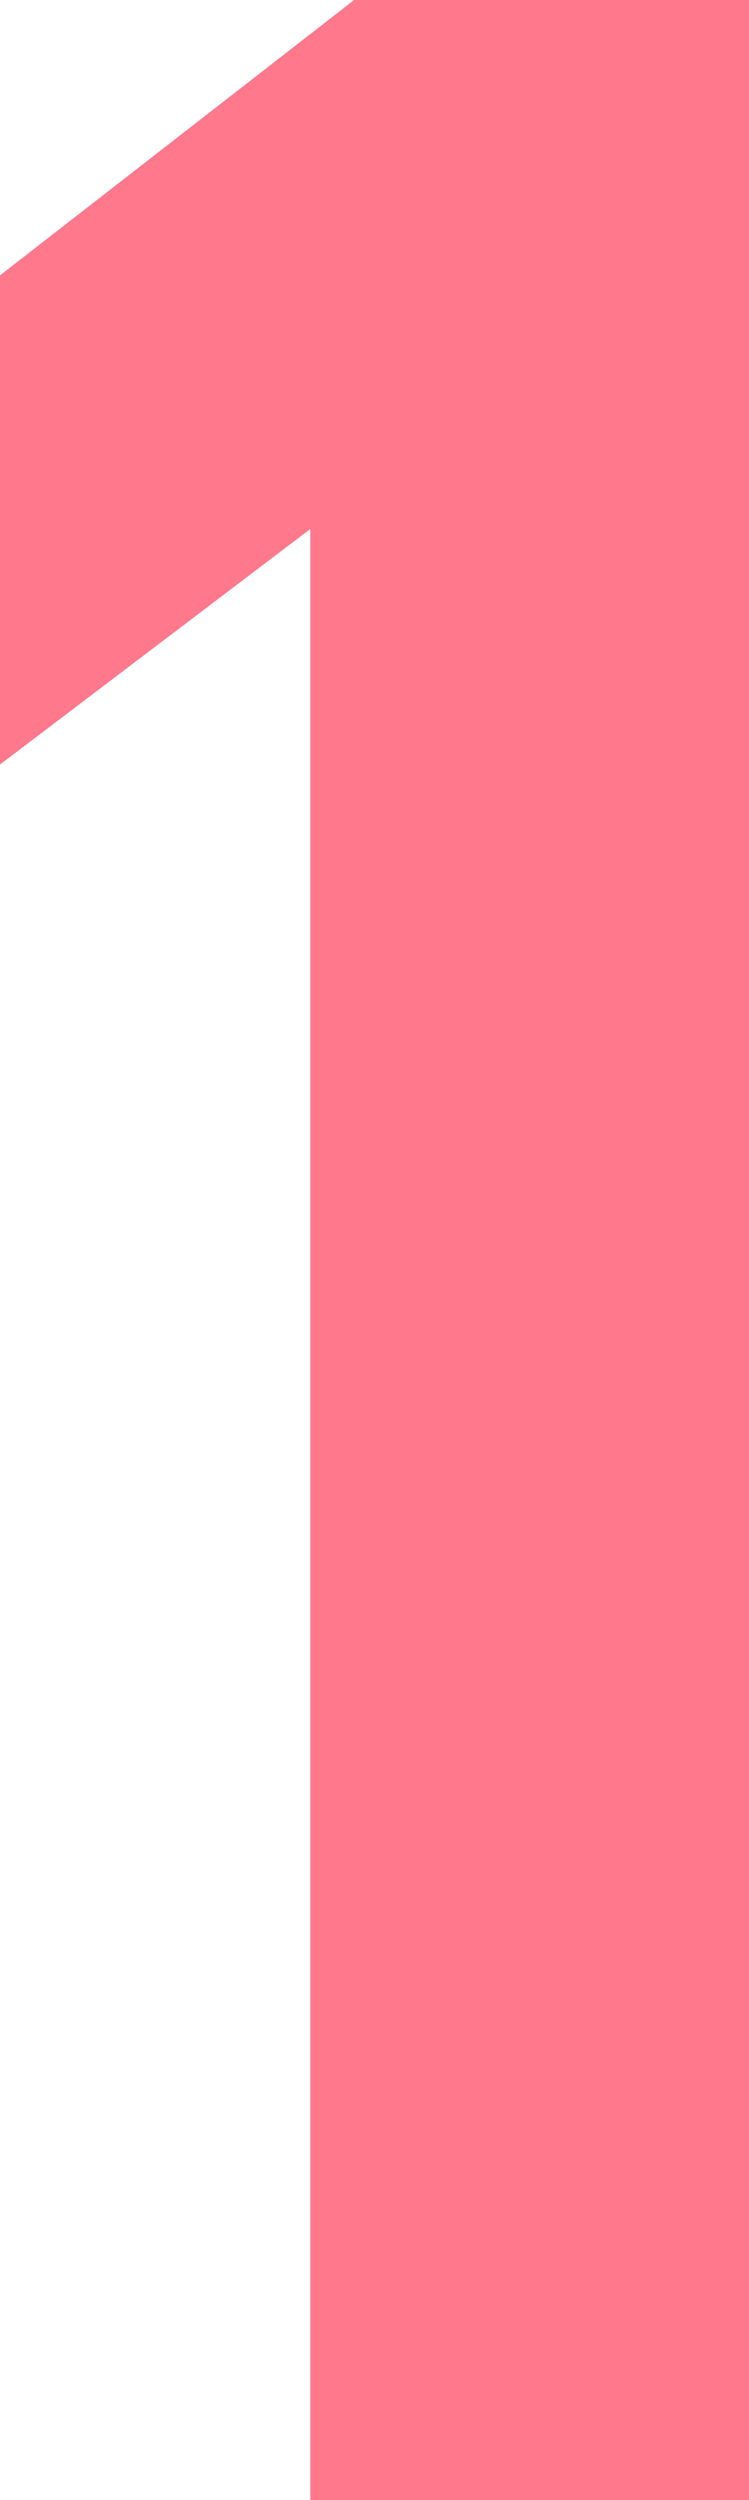 <svg xmlns="http://www.w3.org/2000/svg" viewBox="0 0 19.755 65.93"><g id="レイヤー_2" data-name="レイヤー 2"><g id="レイヤー_1-2" data-name="レイヤー 1"><path d="M19.755,65.93H8.184V13.95L0,20.161V7.262L9.34,0H19.755Z" fill="#ff788c"/></g></g></svg>